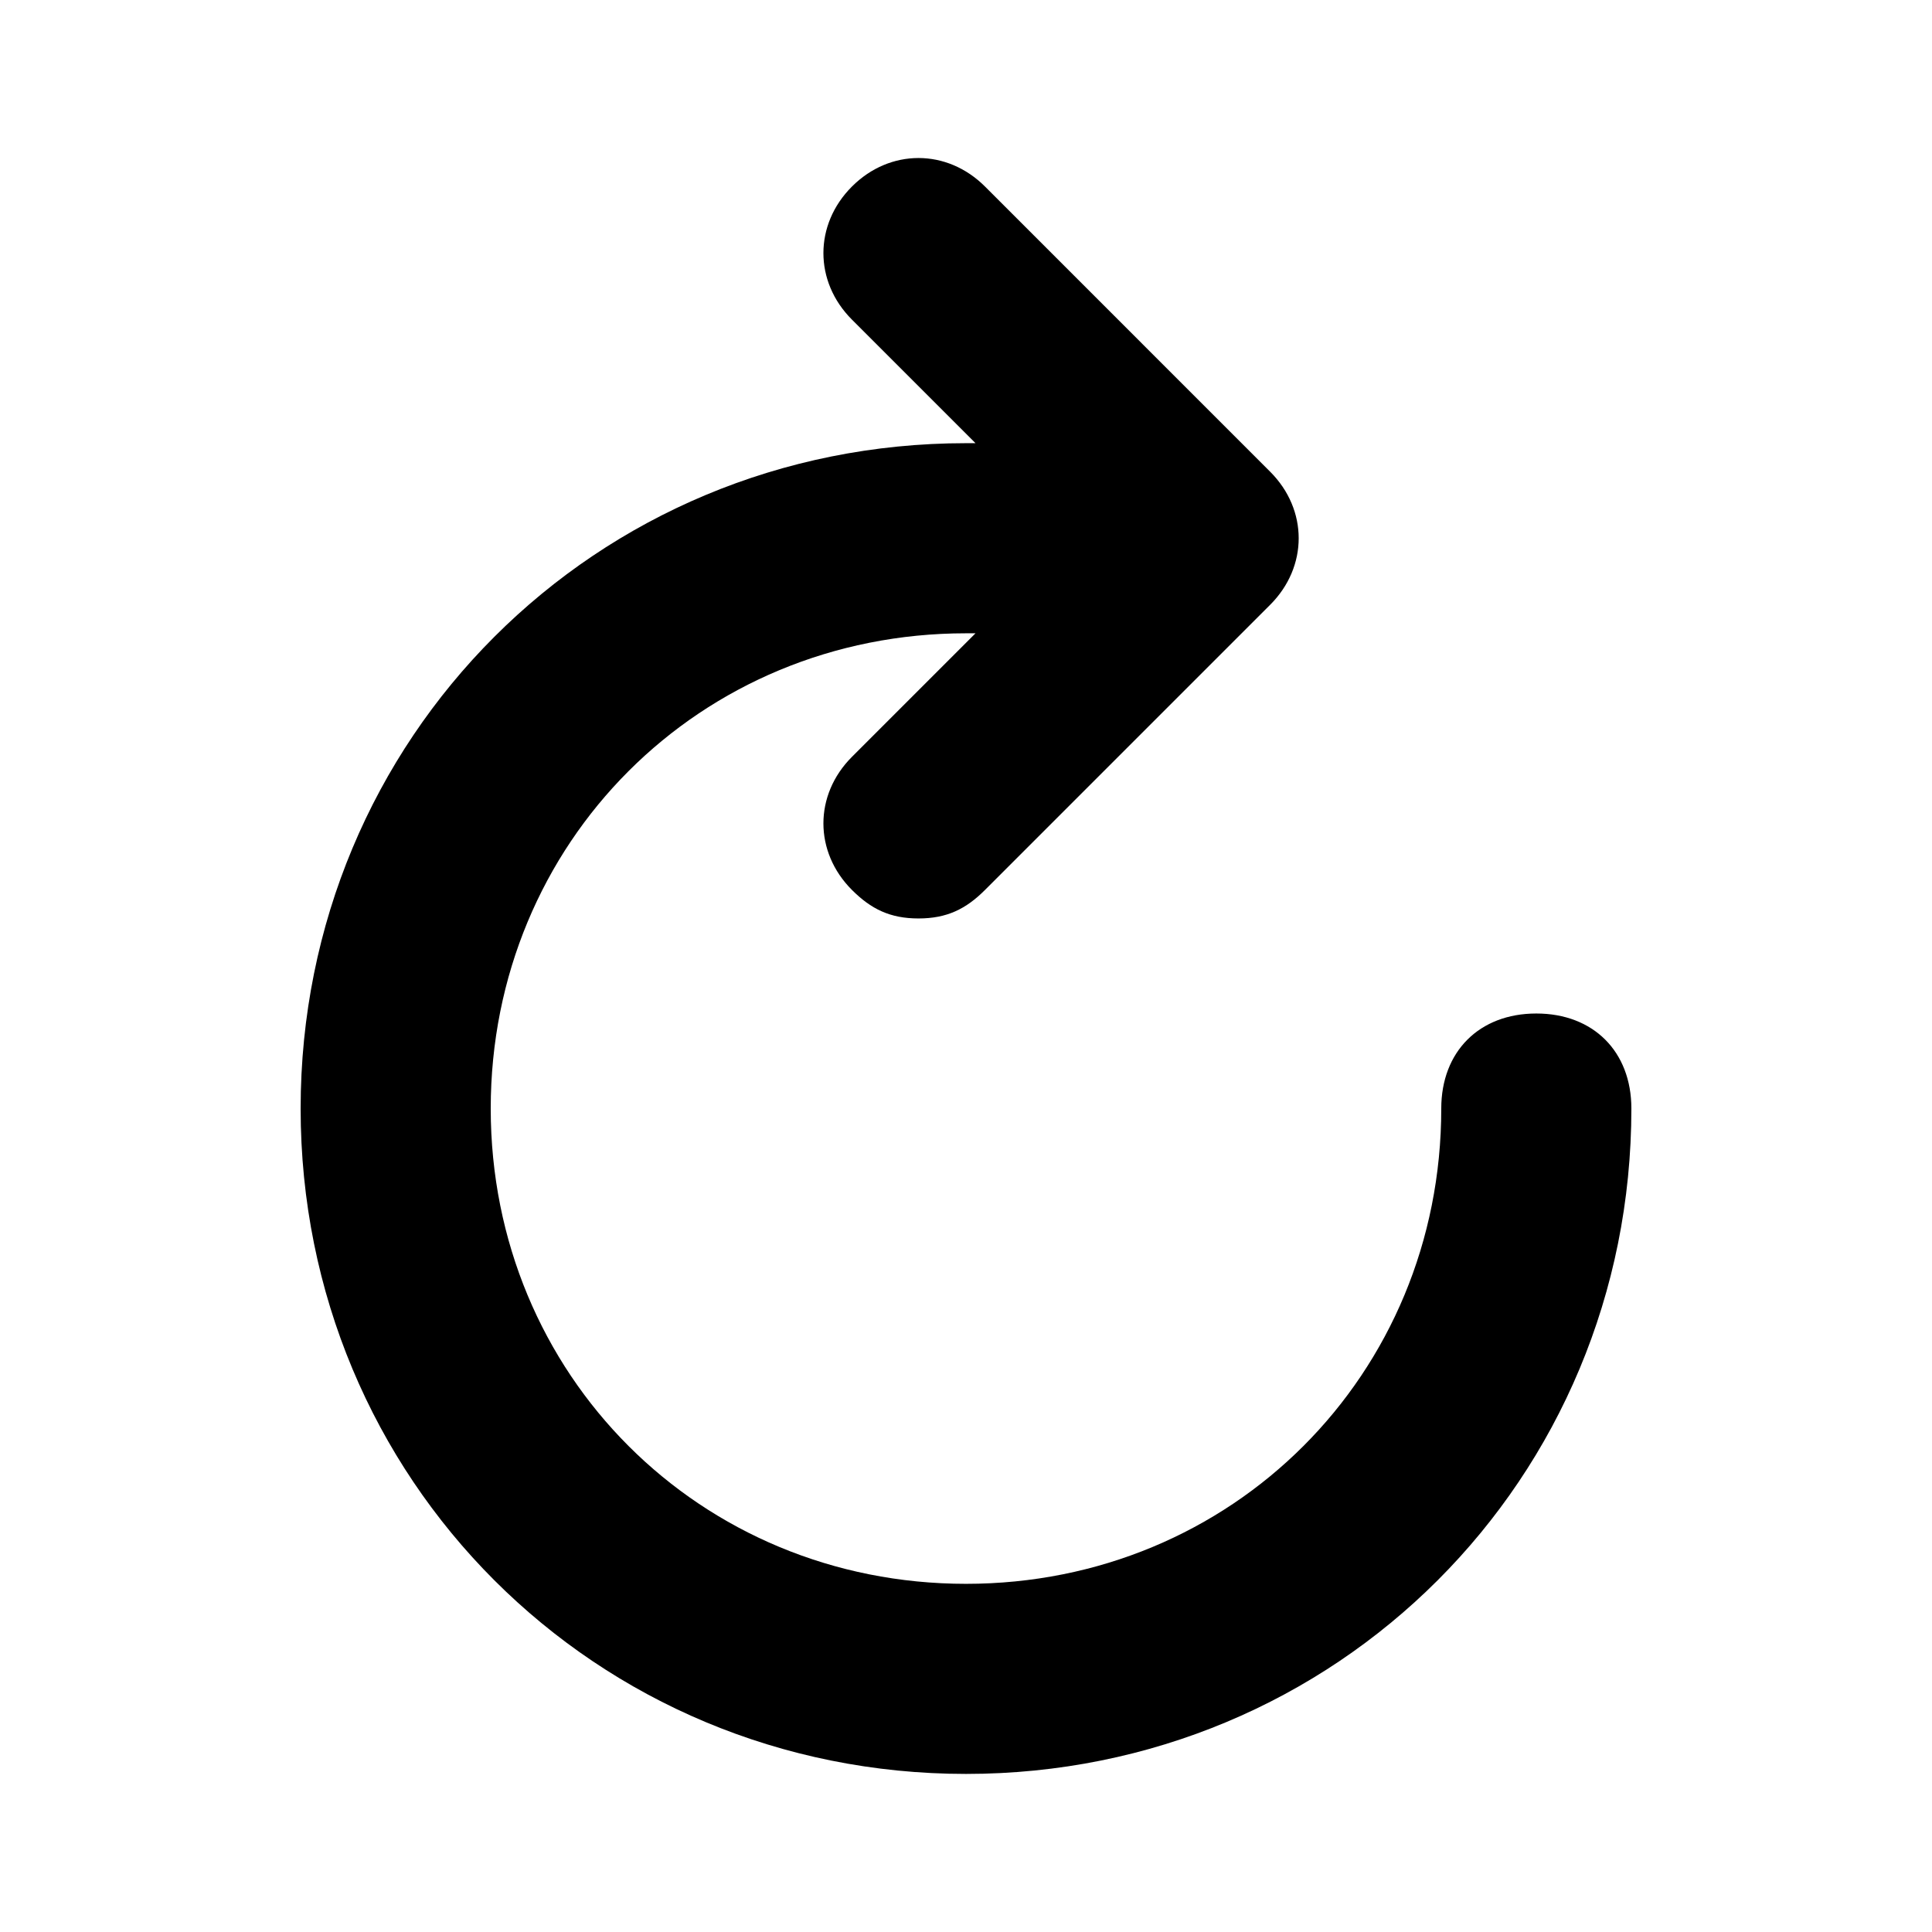 <?xml version="1.0" encoding="UTF-8"?>
<!-- Uploaded to: SVG Repo, www.svgrepo.com, Generator: SVG Repo Mixer Tools -->
<svg fill="#000000" width="800px" height="800px" version="1.1" viewBox="144 144 512 512" xmlns="http://www.w3.org/2000/svg">
 <path d="m551.14 412.59c-15.113 0-25.191 10.078-25.191 25.191 0 70.535-55.418 125.95-125.95 125.95s-125.95-55.418-125.95-125.95 55.418-125.95 125.95-125.95h2.519l-32.746 32.746c-10.078 10.078-10.078 25.191 0 35.266 5.039 5.039 10.078 7.559 17.633 7.559 7.559 0 12.598-2.519 17.633-7.555l75.57-75.57c10.078-10.078 10.078-25.191 0-35.266l-75.57-75.574c-10.078-10.078-25.191-10.078-35.266 0-10.078 10.078-10.078 25.191 0 35.266l32.746 32.746h-2.516c-98.242 0-176.33 78.09-176.33 176.33s78.09 176.33 176.33 176.33 176.33-78.09 176.33-176.33c0-15.109-10.078-25.188-25.191-25.188z" fill-rule="evenodd"/>
</svg>